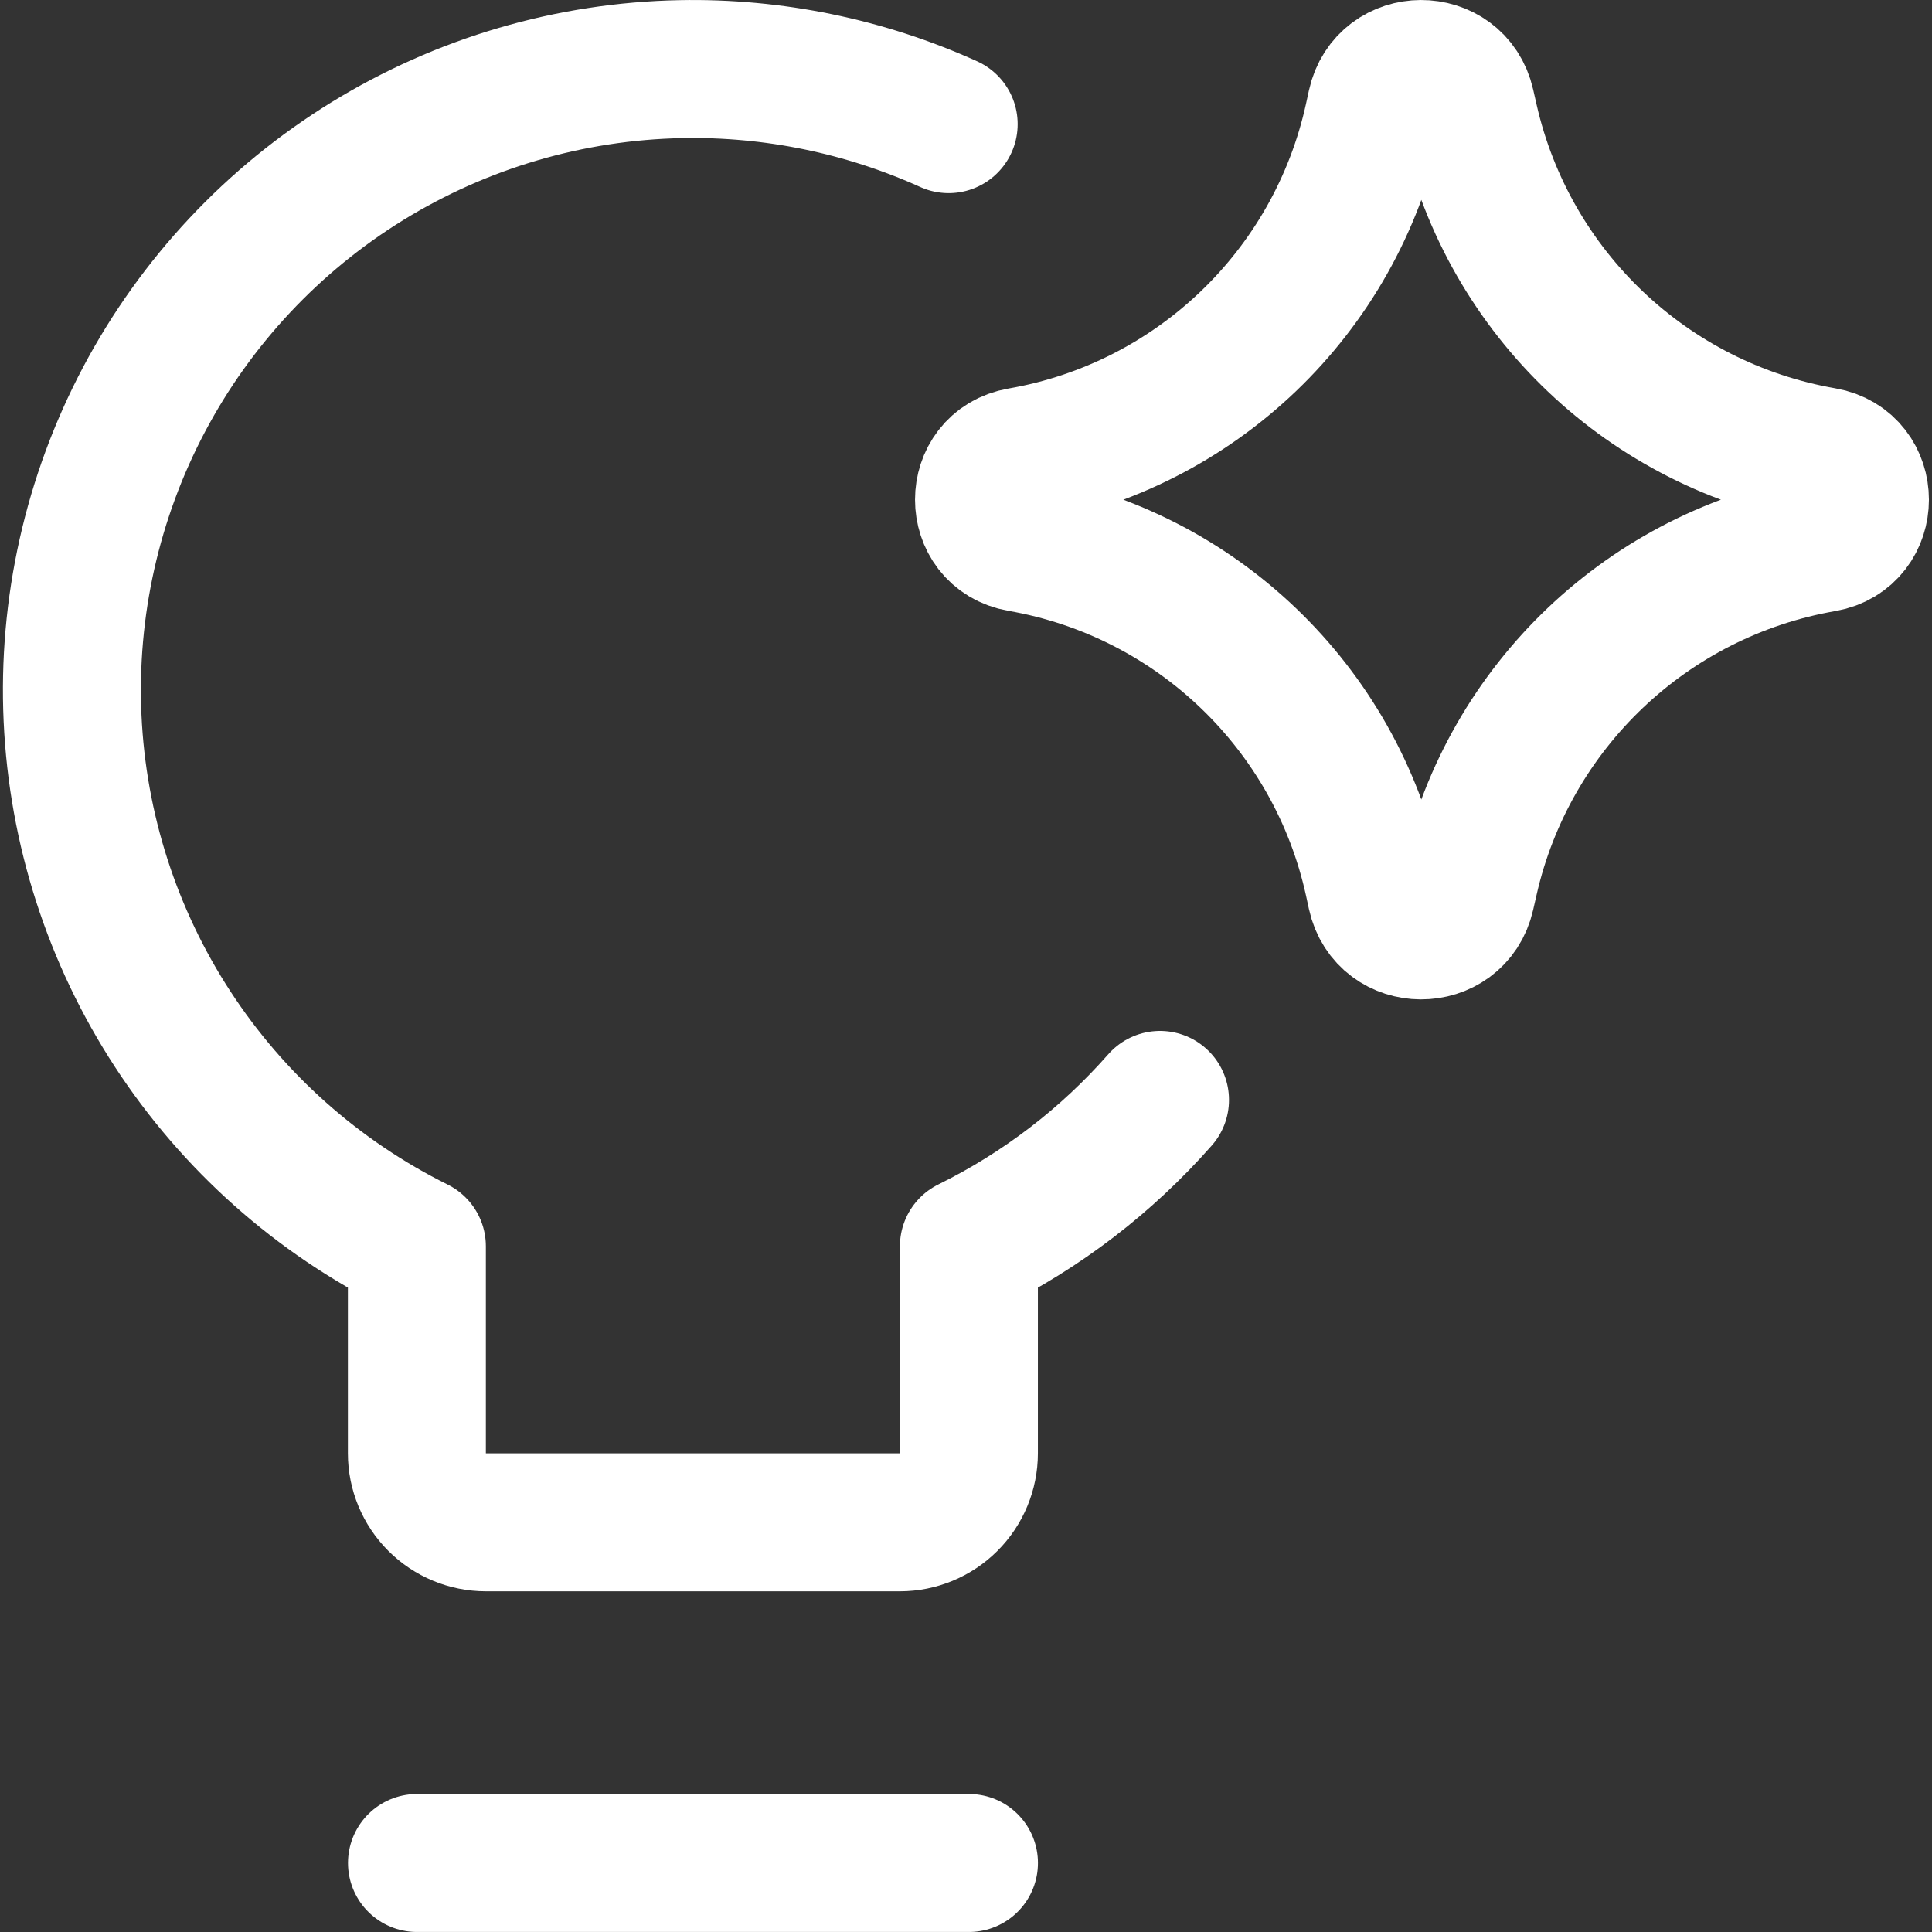 <svg width="36" height="36" viewBox="0 0 36 36" fill="none" xmlns="http://www.w3.org/2000/svg">
<rect x="0" y="0" width="36" height="36" fill="#333333" stroke="none"/>
<g clip-path="url(#clip0_3868_2077)">
<path d="M21.615 20.495C20.622 21.624 19.413 22.553 18.054 23.223V27.08C18.054 27.421 17.918 27.748 17.677 27.989C17.436 28.23 17.109 28.366 16.768 28.366H9.054C8.713 28.366 8.386 28.23 8.145 27.989C7.904 27.748 7.768 27.421 7.768 27.08V23.223C5.918 22.305 4.347 20.908 3.219 19.178C2.09 17.448 1.446 15.447 1.352 13.384C1.258 11.32 1.718 9.27 2.684 7.444C3.65 5.618 5.088 4.085 6.847 3.002C8.606 1.92 10.623 1.328 12.688 1.288C14.411 1.255 16.115 1.607 17.677 2.313" stroke="white" stroke-width="2.571" stroke-linecap="round" stroke-linejoin="round"/>
<path d="M7.77 34.714H18.055" stroke="white" stroke-width="2.571" stroke-linecap="round" stroke-linejoin="round"/>
<path d="M19.013 10.116C18.11 9.959 18.11 8.663 19.013 8.506C22.282 7.938 24.882 5.448 25.592 2.206L25.646 1.958C25.841 1.066 27.111 1.06 27.314 1.95L27.38 2.24C28.116 5.466 30.717 7.935 33.977 8.502C34.884 8.66 34.884 9.962 33.977 10.12C30.717 10.687 28.116 13.156 27.38 16.382L27.314 16.672C27.111 17.562 25.841 17.557 25.646 16.665L25.592 16.416C24.882 13.175 22.282 10.685 19.013 10.116Z" stroke="white" stroke-width="2.571" stroke-linecap="round" stroke-linejoin="round"/>
</g>
<defs>
<clipPath id="clip0_3868_2077">
<rect width="36" height="36" fill="white"/>
</clipPath>
</defs>
</svg>
